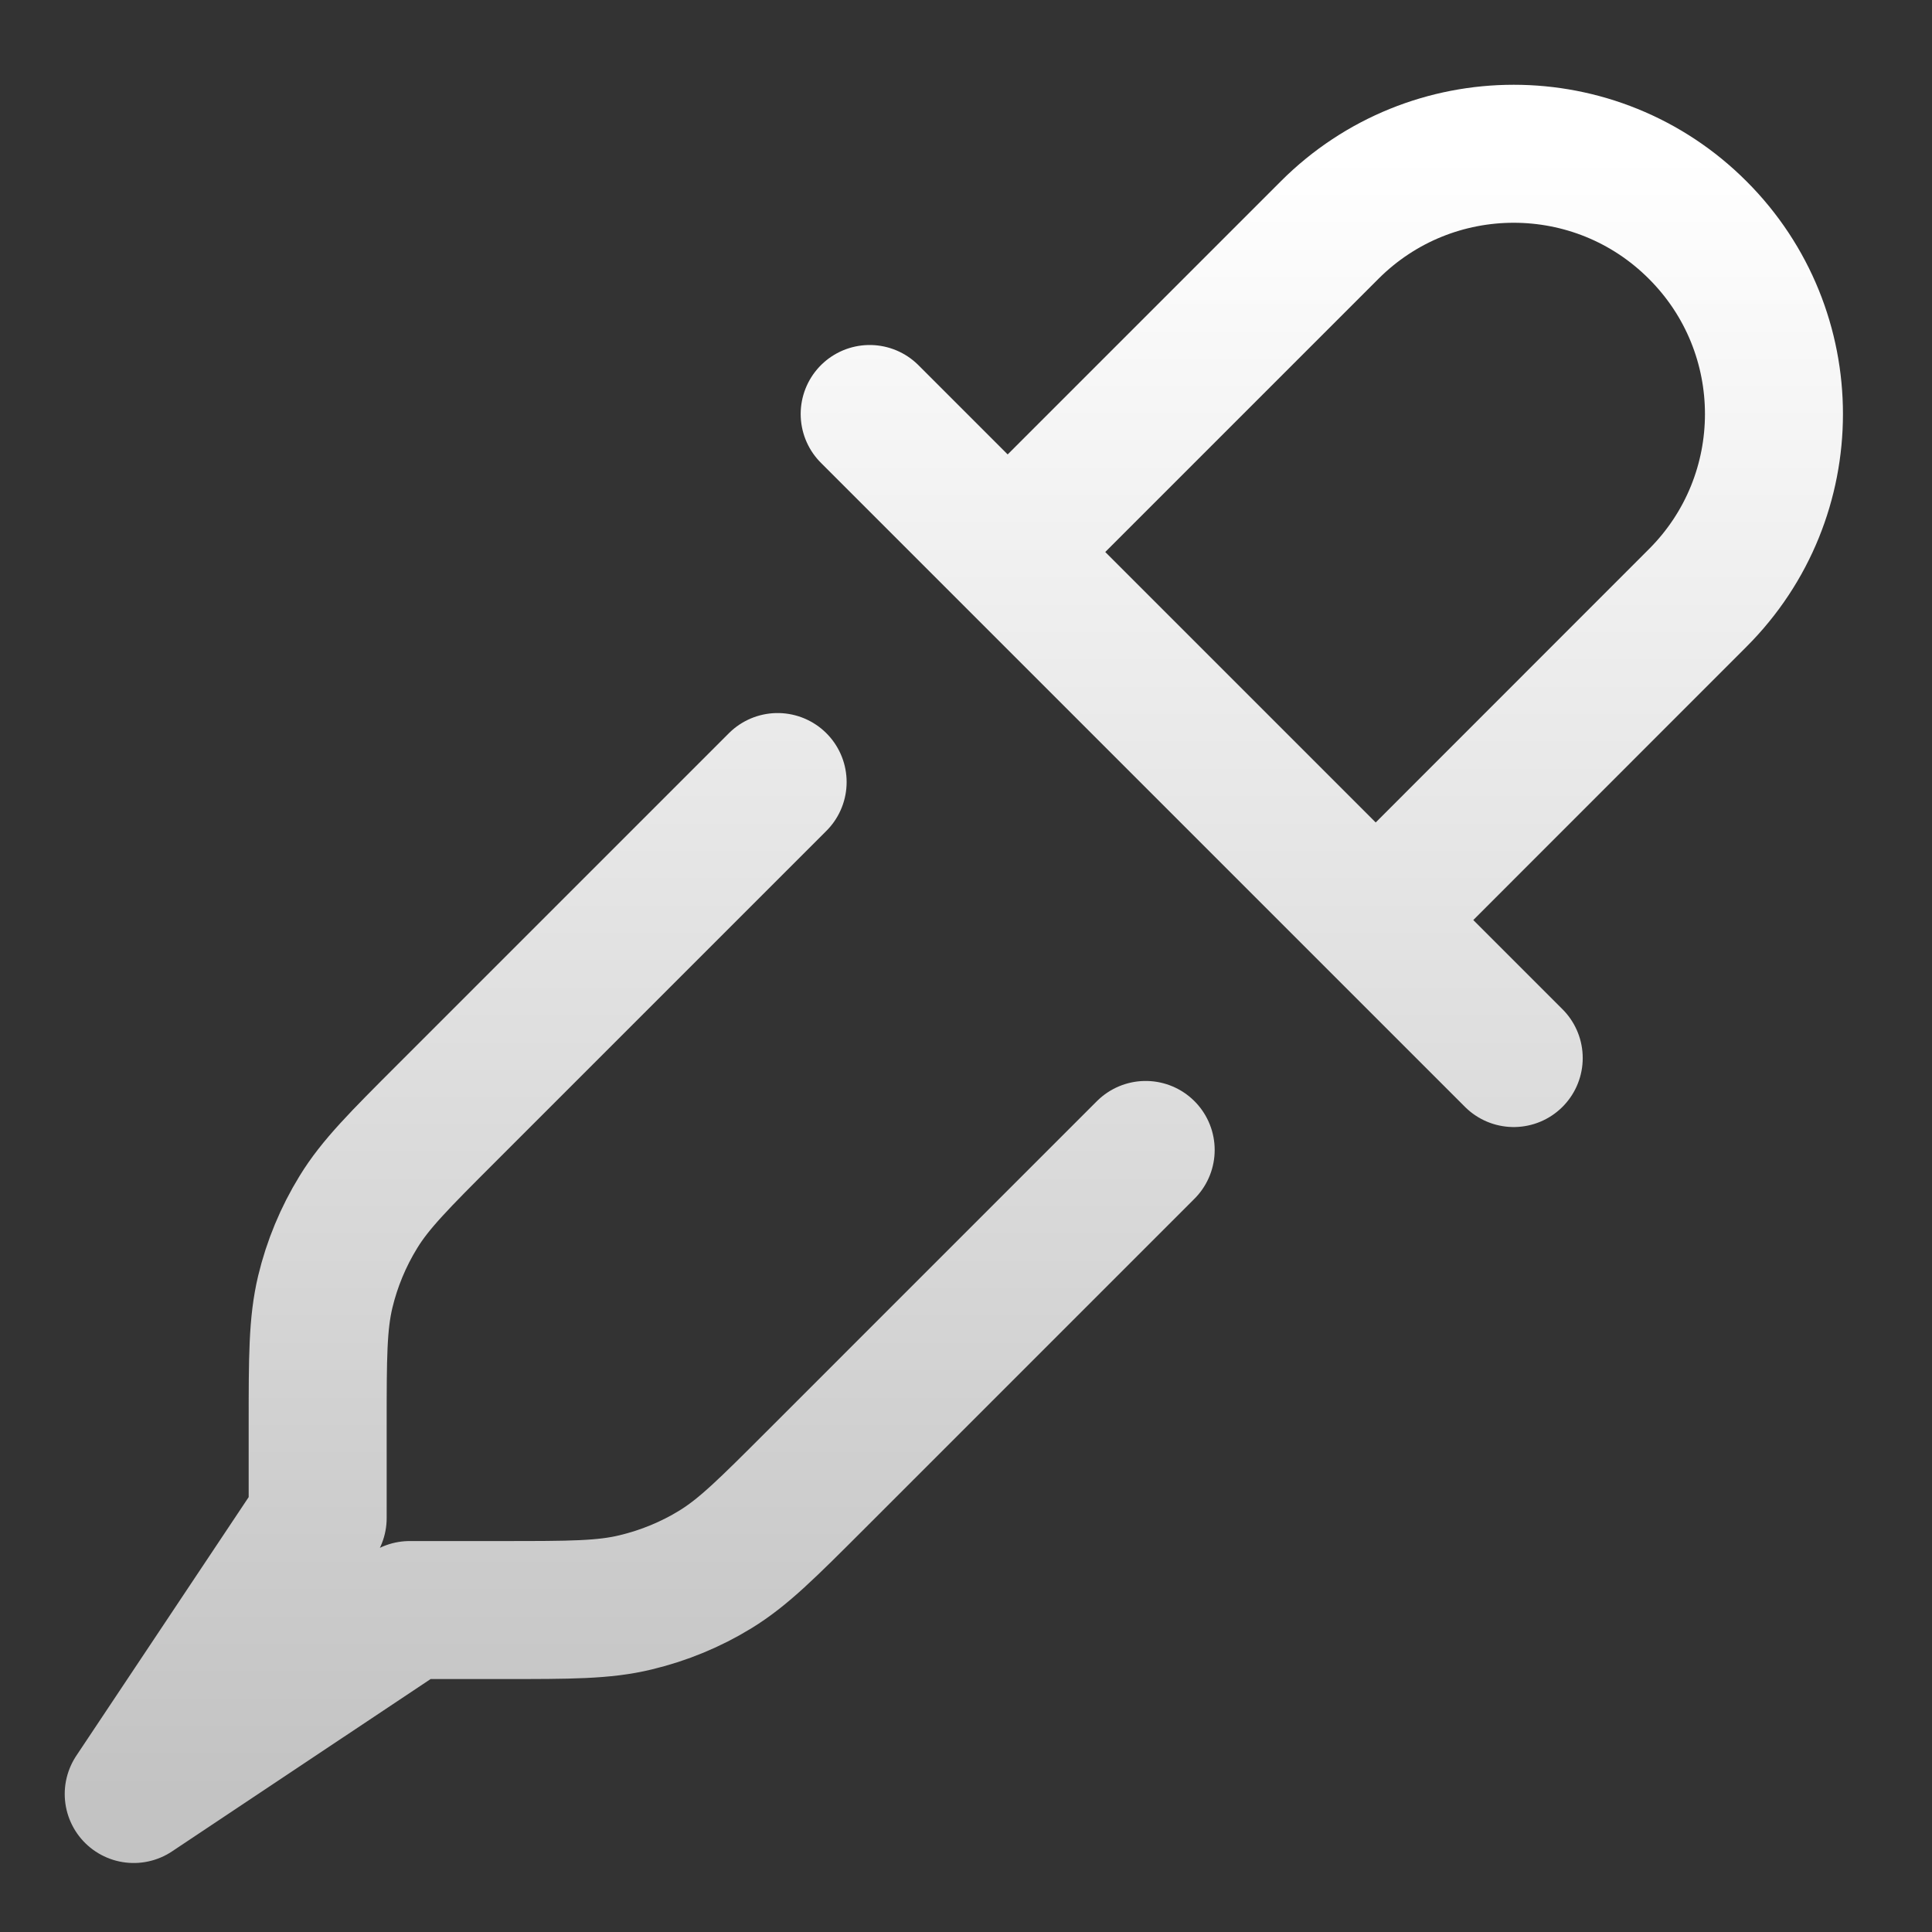 <svg width="14" height="14" viewBox="0 0 14 14" fill="none" xmlns="http://www.w3.org/2000/svg">
<rect x="0" y="0" width="14" height="14" fill="#333333" stroke="none"/>
<path d="M7.302 4L9.635 1.667C10.372 0.93 11.566 0.93 12.302 1.667C13.039 2.403 13.039 3.597 12.302 4.333L9.969 6.667M6.302 3L10.969 7.667M8.302 8.333L5.906 10.729C5.56 11.075 5.387 11.248 5.185 11.372C5.006 11.482 4.811 11.562 4.607 11.611C4.377 11.667 4.132 11.667 3.643 11.667H2.969L0.969 13L2.302 11V10.325C2.302 9.836 2.302 9.592 2.357 9.361C2.406 9.157 2.487 8.962 2.597 8.783C2.72 8.582 2.893 8.409 3.239 8.063L5.635 5.667" stroke="url(#paint0_linear_741_1208)" stroke-linecap="round" stroke-linejoin="round"/>
<defs>
<linearGradient id="paint0_linear_741_1208" x1="6.912" y1="1.114" x2="6.912" y2="13" gradientUnits="userSpaceOnUse">
<stop stop-color="white"/>
<stop offset="1" stop-color="#C3C3C3"/>
</linearGradient>
</defs>
</svg>
